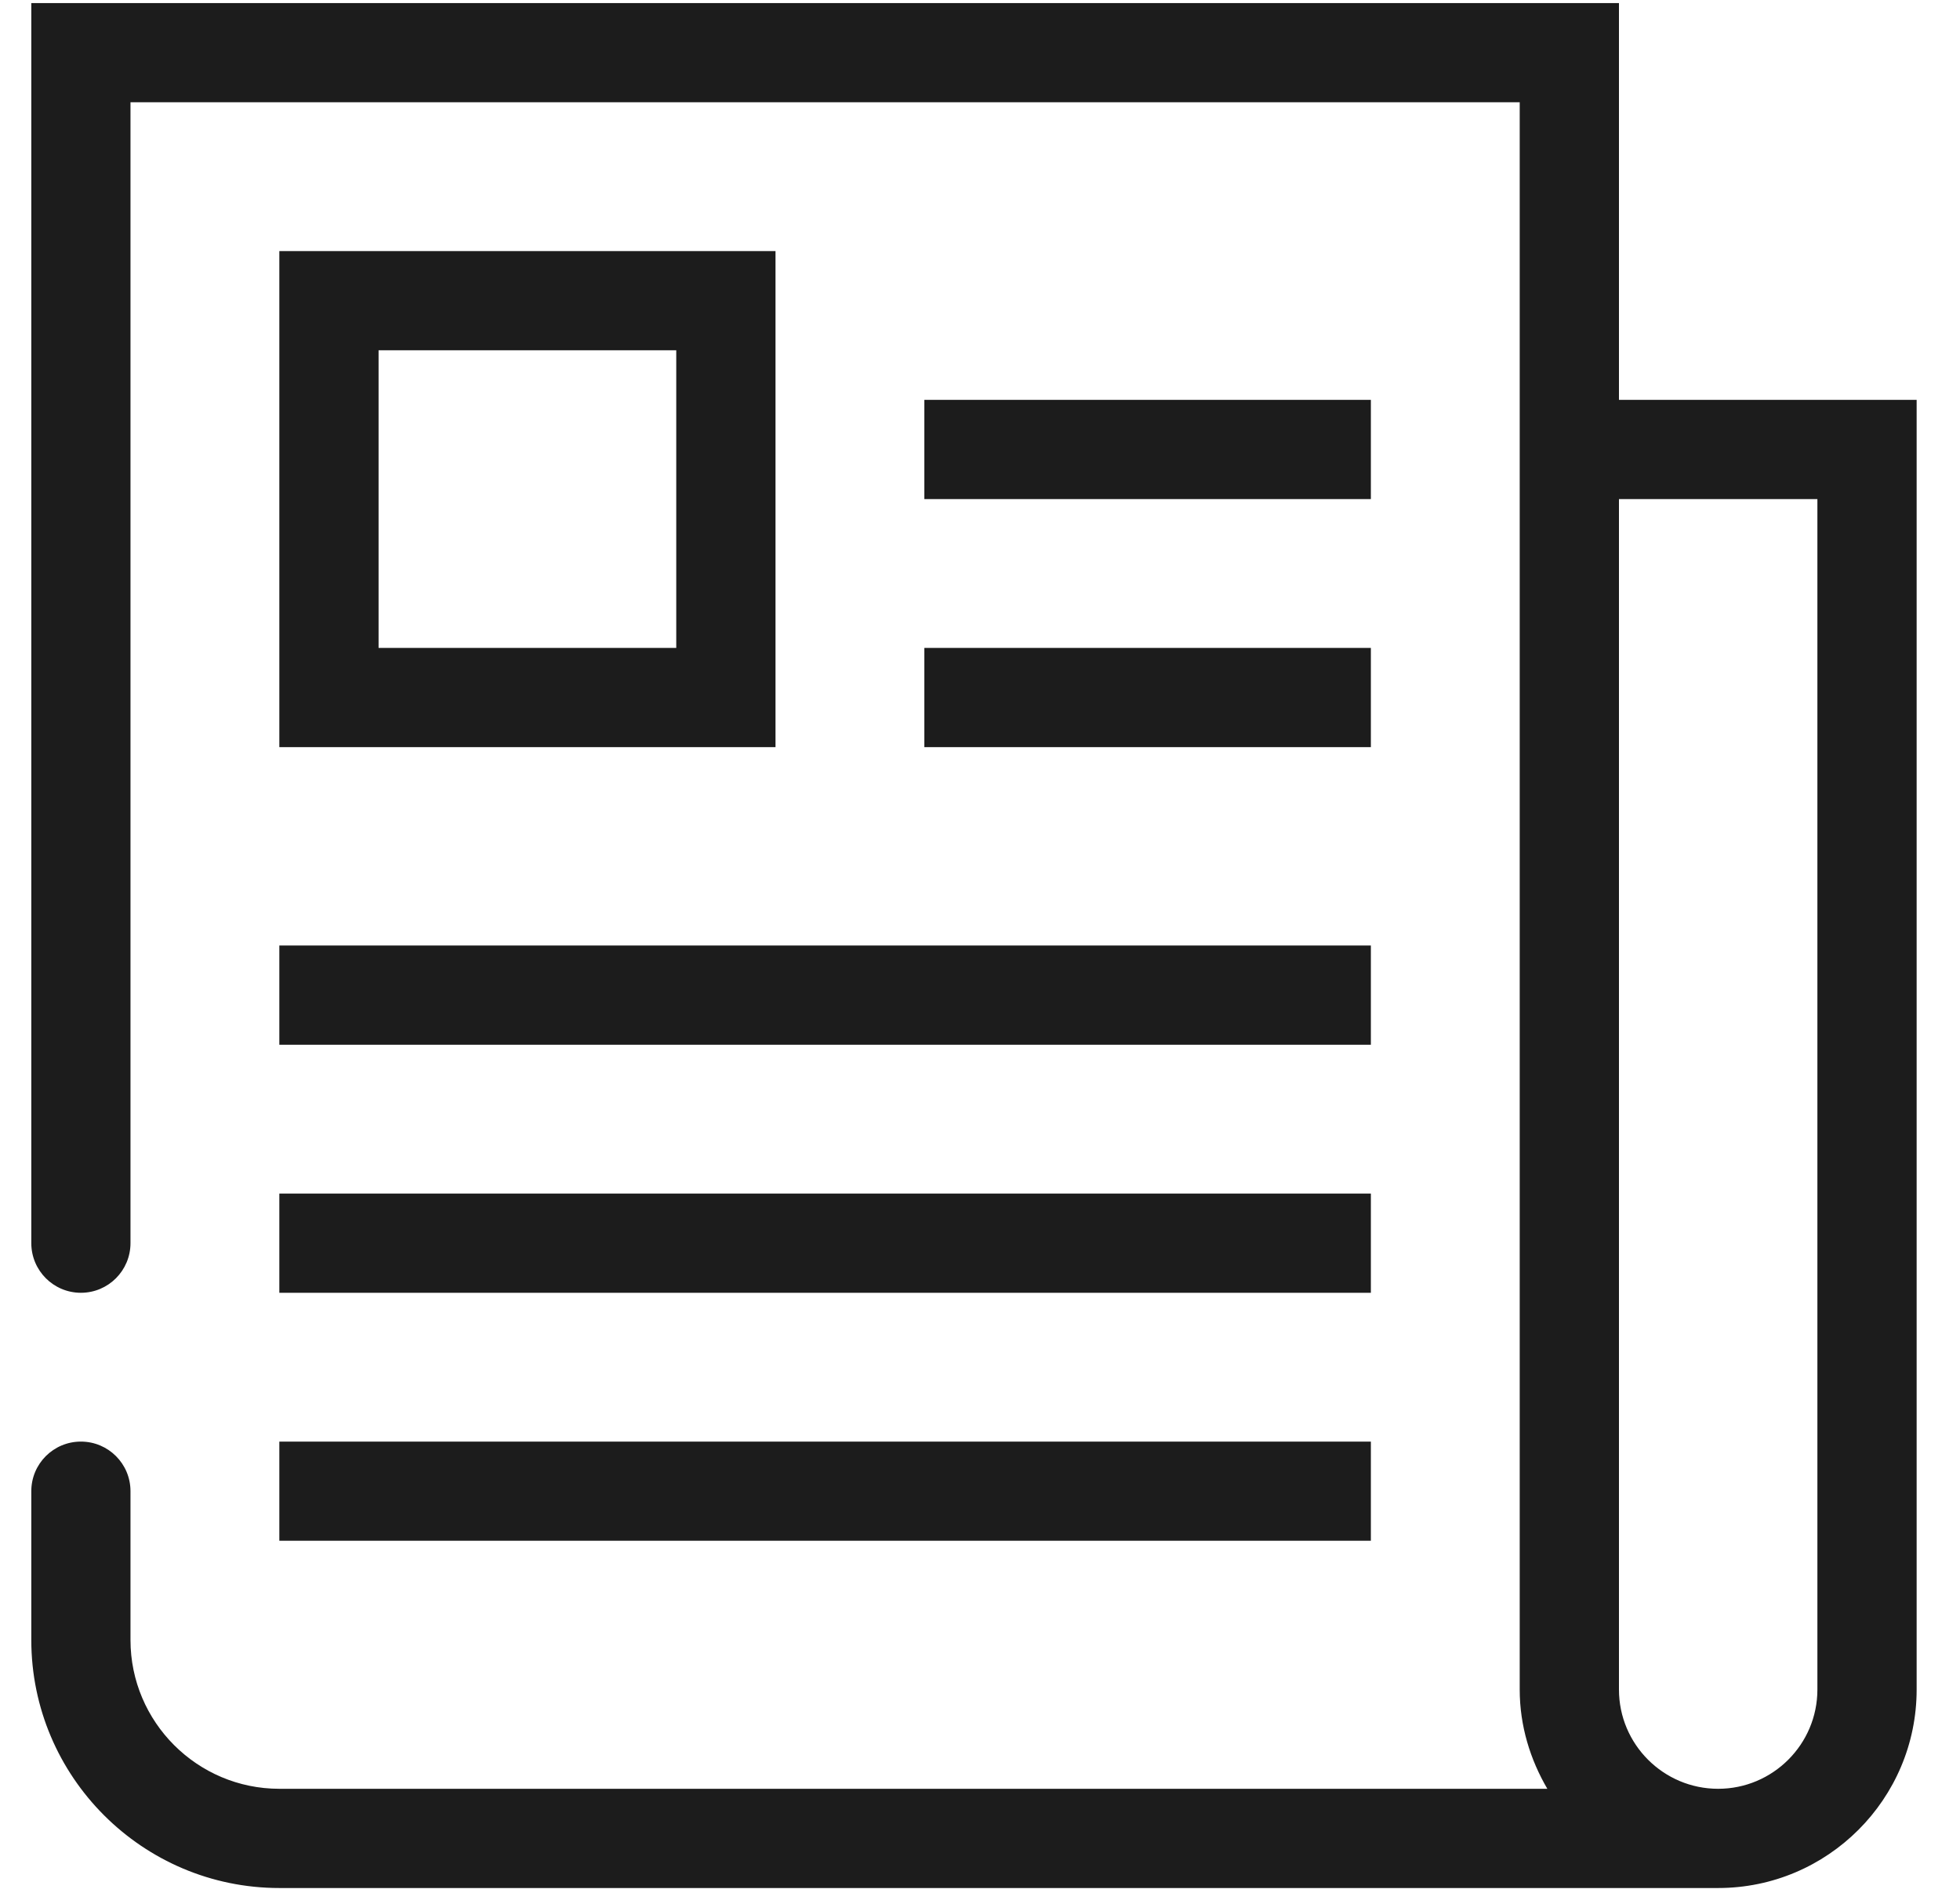 <svg width="33" height="32" viewBox="0 0 33 32" fill="none" xmlns="http://www.w3.org/2000/svg">
<path d="M27.258 6.734V0.052H0.527V20.935C0.527 21.396 0.9 21.771 1.362 21.771C1.824 21.771 2.197 21.396 2.197 20.935V1.722H25.587V6.734V19.265V28.453C25.587 29.064 25.764 29.631 26.052 30.124H4.703C3.322 30.124 2.197 29 2.197 27.618V25.112C2.197 24.651 1.824 24.277 1.362 24.277C0.9 24.277 0.527 24.651 0.527 25.112V27.618C0.527 29.921 2.401 31.795 4.703 31.795H28.928C30.771 31.795 32.27 30.296 32.27 28.453V6.734H27.258ZM30.599 28.453C30.599 29.375 29.849 30.124 28.928 30.124C28.007 30.124 27.258 29.375 27.258 28.453V19.265V8.405H30.599V28.453ZM4.703 4.228V12.582H13.057V4.228H4.703ZM11.386 10.911H6.374V5.899H11.386V10.911ZM4.703 15.923H23.081V17.594H4.703V15.923ZM4.703 20.1H23.081V21.771H4.703V20.1ZM4.703 24.277H23.081V25.947H4.703V24.277ZM23.081 8.405H15.563V6.734H23.081V8.405ZM15.563 10.911H23.081V12.582H15.563V10.911Z" fill="#1C1C1C"/>
</svg>
